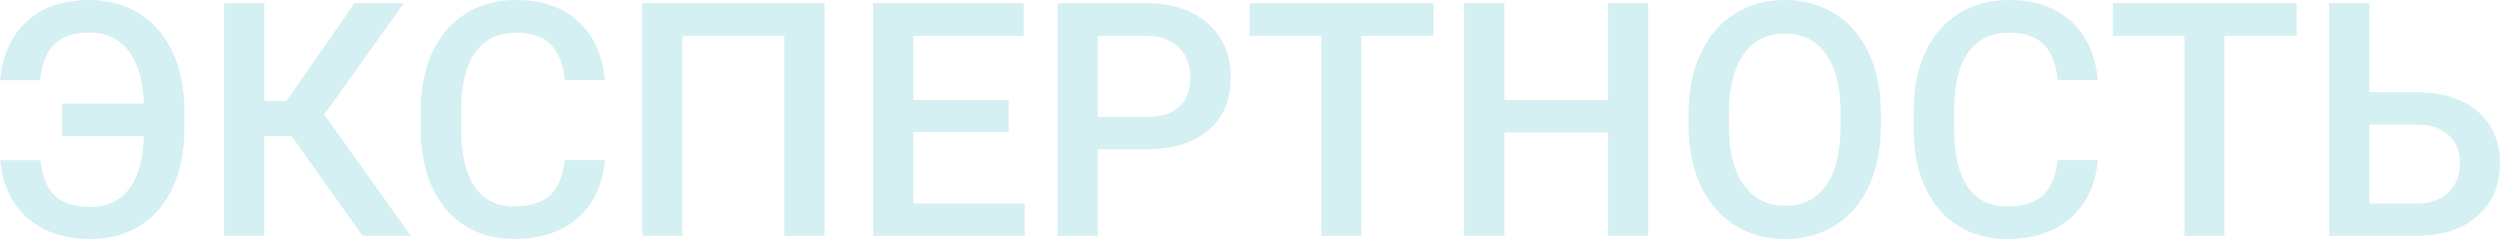 <?xml version="1.0" encoding="UTF-8"?> <svg xmlns="http://www.w3.org/2000/svg" width="816" height="78" viewBox="0 0 816 78" fill="none"> <path d="M13.146 52.295C13.839 57.787 15.485 61.698 18.082 64.027C20.715 66.356 24.578 67.52 29.67 67.52C35.074 67.52 39.248 65.539 42.193 61.576C45.172 57.614 46.765 51.896 46.973 44.422H20.265V33.786H46.973C46.696 26.278 45.016 20.543 41.933 16.58C38.884 12.618 34.589 10.636 29.046 10.636C24.197 10.636 20.473 11.853 17.875 14.286C15.311 16.719 13.718 20.682 13.094 26.174H0C0.831 17.901 3.776 11.471 8.833 6.882C13.926 2.294 20.663 0 29.046 0C35.247 0 40.703 1.46 45.414 4.38C50.125 7.299 53.745 11.471 56.274 16.893C58.837 22.316 60.136 28.59 60.171 35.715V42.128C60.171 49.324 58.924 55.65 56.43 61.107C53.971 66.529 50.42 70.701 45.778 73.62C41.136 76.54 35.767 78 29.67 78C21.079 78 14.185 75.741 8.989 71.222C3.793 66.668 0.814 60.36 0.052 52.295H13.146Z" fill="#1BAEC0" fill-opacity="0.18"></path> <path d="M95.193 44.422H86.256V76.957H73.162V1.043H86.256V32.952H93.478L115.718 1.043H131.826L105.845 37.384L134.112 76.957H118.316L95.193 44.422Z" fill="#1BAEC0" fill-opacity="0.18"></path> <path d="M197.453 52.243C196.691 60.342 193.712 66.668 188.516 71.222C183.319 75.741 176.409 78 167.783 78C161.755 78 156.438 76.575 151.831 73.725C147.258 70.84 143.725 66.755 141.231 61.472C138.737 56.188 137.438 50.053 137.334 43.067V35.976C137.334 28.816 138.598 22.507 141.127 17.049C143.656 11.592 147.276 7.386 151.987 4.432C156.733 1.477 162.206 0 168.407 0C176.755 0 183.475 2.277 188.568 6.83C193.66 11.384 196.621 17.814 197.453 26.122H184.359C183.735 20.664 182.142 16.737 179.578 14.338C177.049 11.905 173.326 10.688 168.407 10.688C162.691 10.688 158.291 12.791 155.208 16.997C152.16 21.168 150.601 27.303 150.532 35.402V42.128C150.532 50.332 151.987 56.588 154.897 60.898C157.841 65.209 162.137 67.364 167.783 67.364C172.944 67.364 176.824 66.199 179.422 63.87C182.02 61.541 183.666 57.666 184.359 52.243H197.453Z" fill="#1BAEC0" fill-opacity="0.18"></path> <path d="M269.107 76.957H256.013V11.679H222.706V76.957H209.612V1.043H269.107V76.957Z" fill="#1BAEC0" fill-opacity="0.18"></path> <path d="M329.227 43.067H298.154V66.425H334.475V76.957H285.008V1.043H334.111V11.679H298.154V32.639H329.227V43.067Z" fill="#1BAEC0" fill-opacity="0.18"></path> <path d="M358.325 48.75V76.957H345.179V1.043H374.121C382.574 1.043 389.277 3.25 394.23 7.664C399.219 12.079 401.713 17.918 401.713 25.183C401.713 32.622 399.271 38.409 394.386 42.545C389.536 46.682 382.729 48.75 373.965 48.75H358.325ZM358.325 38.166H374.121C378.798 38.166 382.366 37.071 384.825 34.881C387.285 32.656 388.515 29.459 388.515 25.287C388.515 21.186 387.267 17.918 384.773 15.485C382.279 13.017 378.85 11.749 374.485 11.679H358.325V38.166Z" fill="#1BAEC0" fill-opacity="0.18"></path> <path d="M467.911 11.679H444.321V76.957H431.279V11.679H407.896V1.043H467.911V11.679Z" fill="#1BAEC0" fill-opacity="0.18"></path> <path d="M537.955 76.957H524.861V43.223H491.034V76.957H477.888V1.043H491.034V32.639H524.861V1.043H537.955V76.957Z" fill="#1BAEC0" fill-opacity="0.18"></path> <path d="M613.923 40.981C613.923 48.42 612.641 54.955 610.077 60.586C607.514 66.182 603.842 70.492 599.062 73.516C594.316 76.505 588.843 78 582.642 78C576.51 78 571.037 76.505 566.222 73.516C561.442 70.492 557.735 66.199 555.102 60.638C552.504 55.076 551.188 48.663 551.153 41.398V37.123C551.153 29.719 552.452 23.184 555.05 17.519C557.683 11.853 561.372 7.525 566.118 4.536C570.899 1.512 576.372 0 582.538 0C588.704 0 594.16 1.495 598.906 4.484C603.686 7.439 607.375 11.714 609.974 17.31C612.572 22.872 613.888 29.354 613.923 36.758V40.981ZM600.776 37.019C600.776 28.607 599.183 22.159 595.996 17.675C592.844 13.191 588.358 10.949 582.538 10.949C576.857 10.949 572.406 13.191 569.184 17.675C565.997 22.124 564.369 28.433 564.3 36.602V40.981C564.3 49.324 565.91 55.771 569.132 60.325C572.388 64.878 576.891 67.155 582.642 67.155C588.462 67.155 592.93 64.93 596.048 60.481C599.2 56.032 600.776 49.532 600.776 40.981V37.019Z" fill="#1BAEC0" fill-opacity="0.18"></path> <path d="M684.746 52.243C683.984 60.342 681.005 66.668 675.808 71.222C670.612 75.741 663.701 78 655.076 78C649.048 78 643.731 76.575 639.124 73.725C634.551 70.84 631.018 66.755 628.524 61.472C626.03 56.188 624.731 50.053 624.627 43.067V35.976C624.627 28.816 625.891 22.507 628.42 17.049C630.949 11.592 634.569 7.386 639.28 4.432C644.025 1.477 649.499 0 655.699 0C664.048 0 670.768 2.277 675.86 6.83C680.953 11.384 683.914 17.814 684.746 26.122H671.652C671.028 20.664 669.435 16.737 666.871 14.338C664.342 11.905 660.618 10.688 655.699 10.688C649.984 10.688 645.584 12.791 642.501 16.997C639.453 21.168 637.894 27.303 637.825 35.402V42.128C637.825 50.332 639.28 56.588 642.19 60.898C645.134 65.209 649.429 67.364 655.076 67.364C660.237 67.364 664.117 66.199 666.715 63.87C669.313 61.541 670.959 57.666 671.652 52.243H684.746Z" fill="#1BAEC0" fill-opacity="0.18"></path> <path d="M749.645 11.679H726.055V76.957H713.013V11.679H689.63V1.043H749.645V11.679Z" fill="#1BAEC0" fill-opacity="0.18"></path> <path d="M773.392 30.084H788.876C794.419 30.084 799.251 31.04 803.373 32.952C807.496 34.864 810.631 37.575 812.778 41.086C814.926 44.596 816 48.663 816 53.286C816 60.377 813.592 66.078 808.777 70.388C803.997 74.698 797.467 76.888 789.188 76.957H760.246V1.043H773.392V30.084ZM773.392 40.668V66.425H788.824C793.258 66.425 796.705 65.226 799.165 62.828C801.659 60.394 802.906 57.179 802.906 53.182C802.906 49.358 801.693 46.334 799.268 44.11C796.844 41.885 793.483 40.738 789.188 40.668H773.392Z" fill="#1BAEC0" fill-opacity="0.18"></path> </svg> 